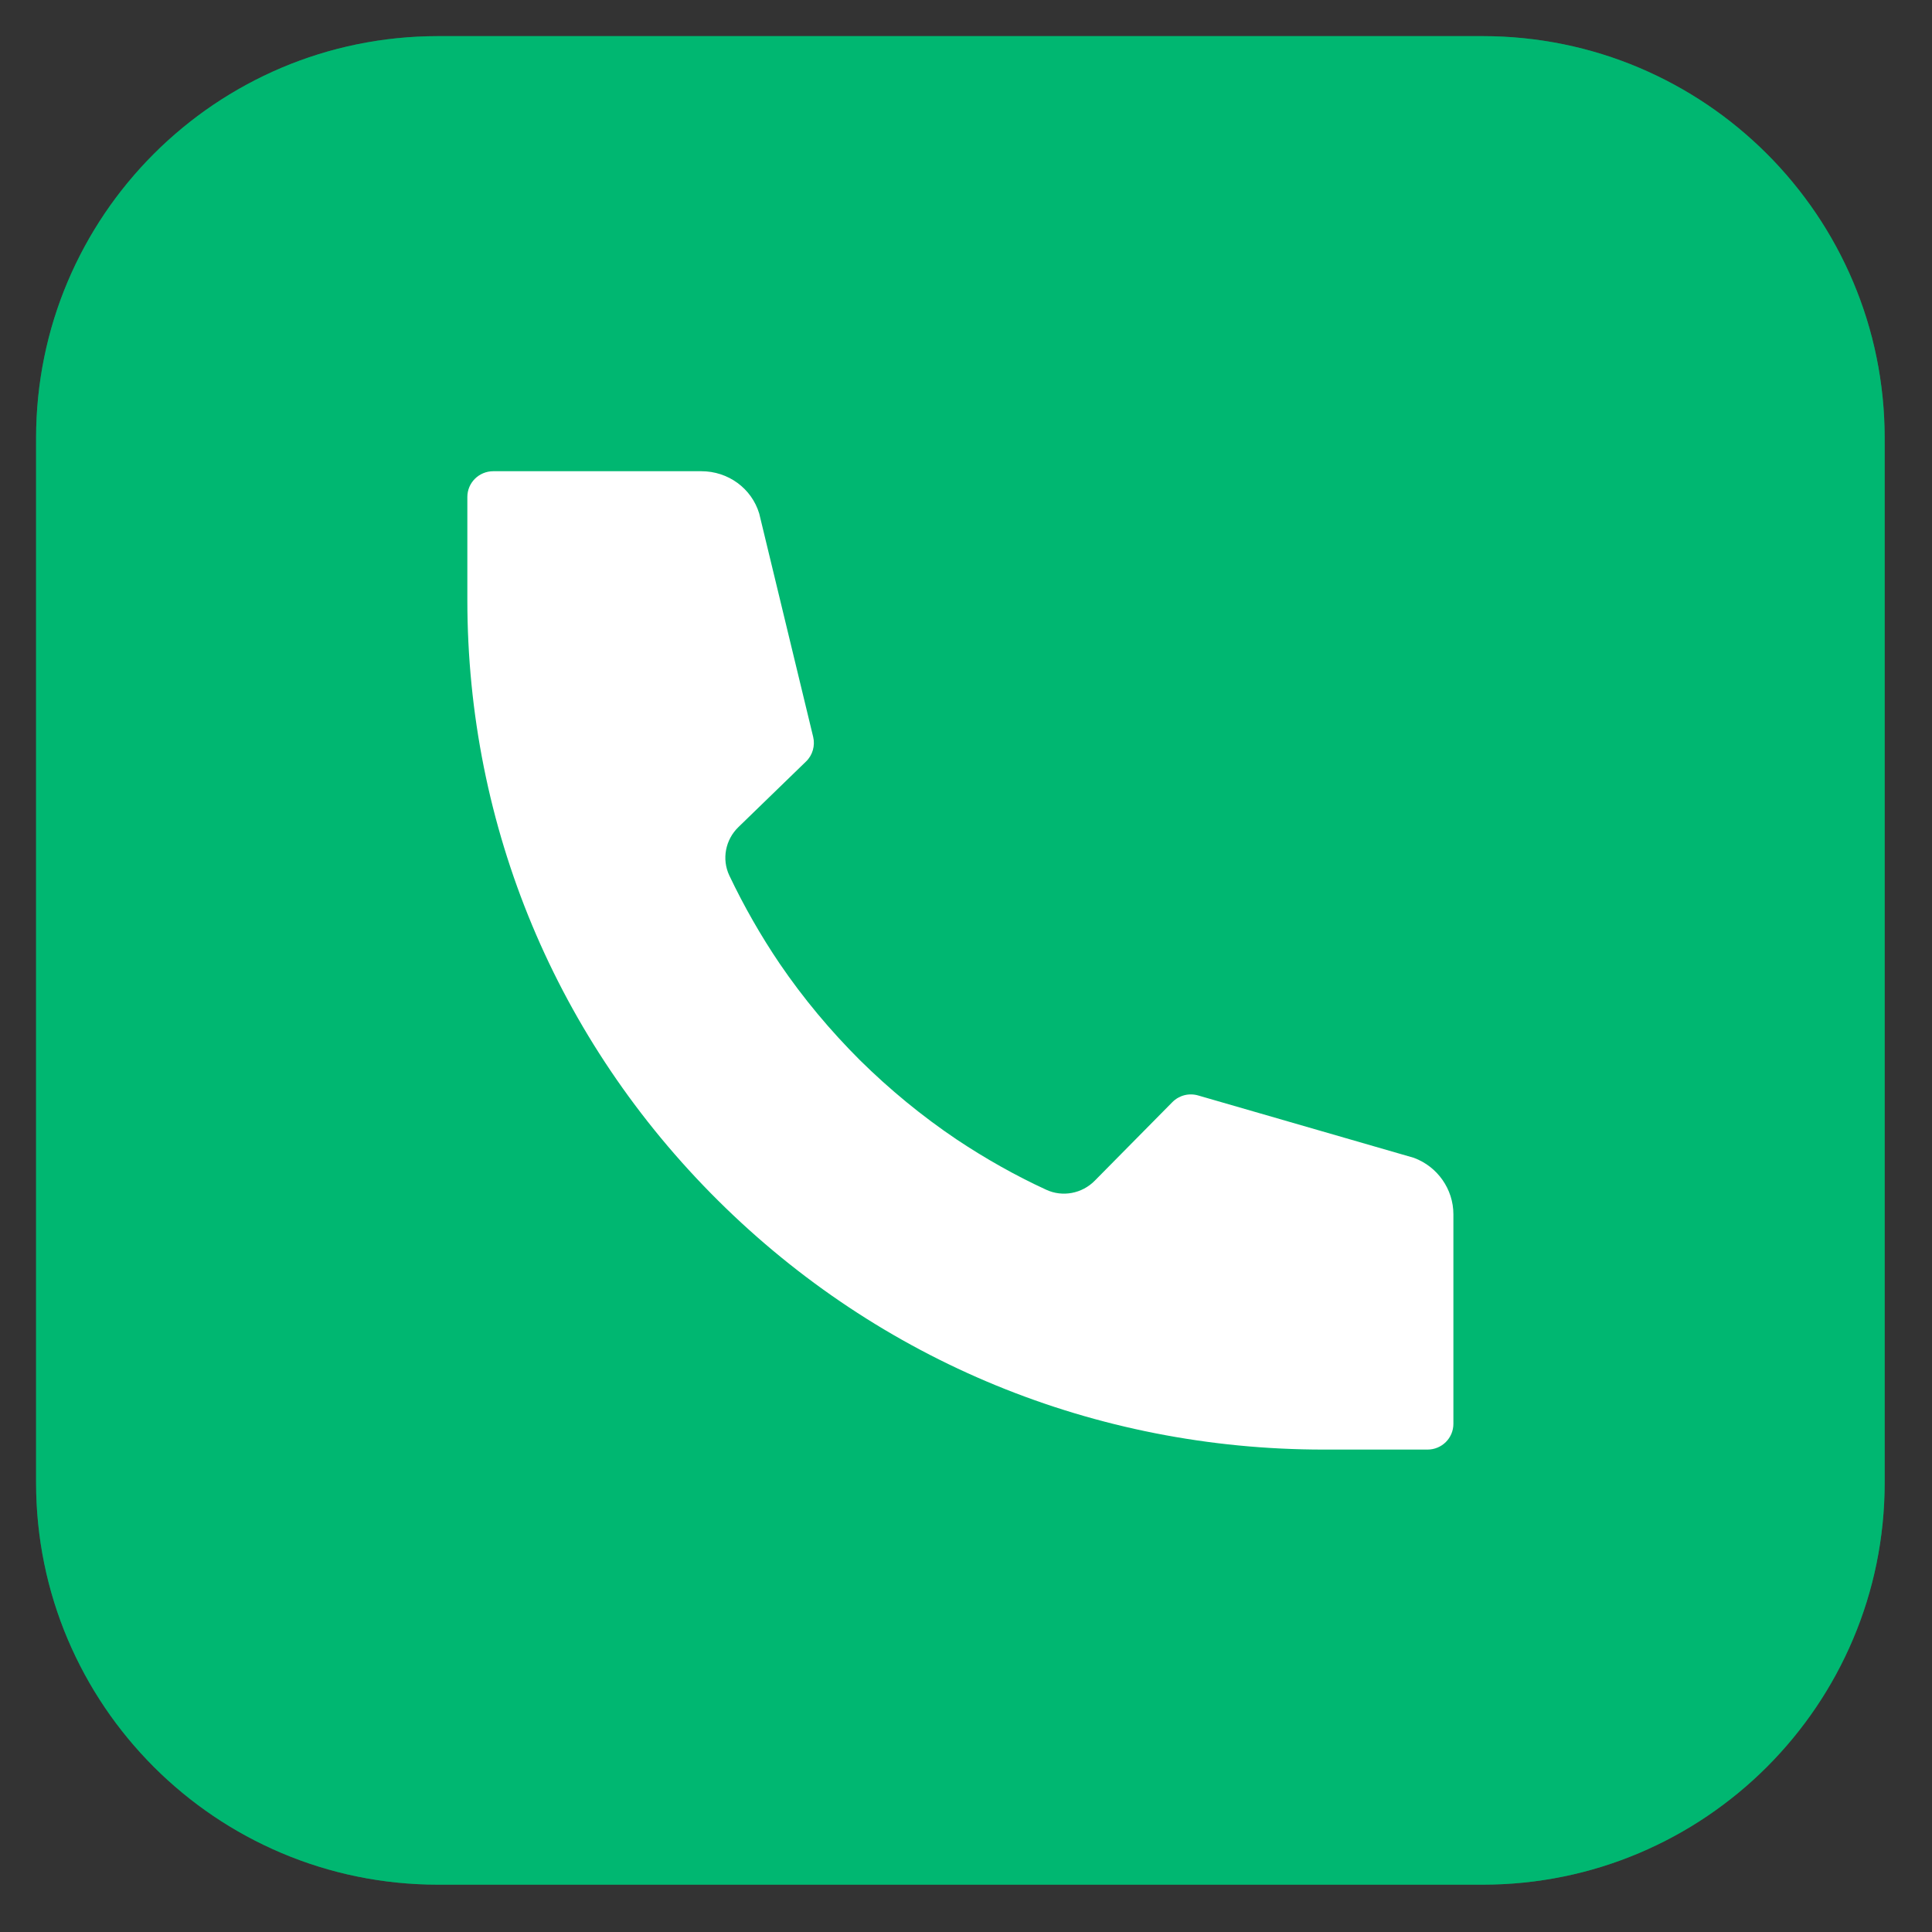 <?xml version="1.0" encoding="UTF-8"?> <svg xmlns="http://www.w3.org/2000/svg" width="40" height="40" viewBox="0 0 40 40" fill="none"><rect x="0" y="0" width="40" height="40" fill="#333333" stroke="none"/><g clip-path="url(#clip0_4_300)"><path d="M30.696 39.02H9.071C4.474 39.02 0.747 35.293 0.747 30.696V9.072C0.747 4.474 4.474 0.748 9.071 0.748H30.696C35.293 0.748 39.02 4.474 39.02 9.072V30.696C39.02 35.293 35.293 39.02 30.696 39.02Z" fill="#00B771"></path><mask id="mask0_4_300" style="mask-type:luminance" maskUnits="userSpaceOnUse" x="0" y="0" width="40" height="40"><path d="M30.696 39.02H9.071C4.474 39.02 0.747 35.293 0.747 30.696V9.072C0.747 4.474 4.474 0.748 9.071 0.748H30.696C35.293 0.748 39.02 4.474 39.02 9.072V30.696C39.02 35.293 35.293 39.02 30.696 39.02Z" fill="white"></path></mask><g mask="url(#mask0_4_300)"><path d="M30.696 39.02H9.071C4.474 39.02 0.747 35.293 0.747 30.696V9.072C0.747 4.474 4.474 0.748 9.071 0.748H30.696C35.293 0.748 39.02 4.474 39.02 9.072V30.696C39.02 35.293 35.293 39.02 30.696 39.02Z" fill="#00B771"></path></g><mask id="mask1_4_300" style="mask-type:luminance" maskUnits="userSpaceOnUse" x="0" y="0" width="40" height="40"><path d="M30.696 39.02H9.071C4.474 39.02 0.747 35.293 0.747 30.696V9.072C0.747 4.474 4.474 0.748 9.071 0.748H30.696C35.293 0.748 39.02 4.474 39.02 9.072V30.696C39.02 35.293 35.293 39.02 30.696 39.02Z" fill="white"></path></mask><g mask="url(#mask1_4_300)"><path d="M30.091 25.14V29.479C30.091 29.774 29.852 30.012 29.554 30.012H27.405C22.67 30.012 18.218 28.182 14.87 24.859C11.521 21.536 9.676 17.119 9.676 12.421V10.289C9.676 9.994 9.916 9.756 10.214 9.756H14.519C15.078 9.756 15.561 10.111 15.719 10.633L16.836 15.257C16.879 15.438 16.825 15.634 16.689 15.765L15.289 17.123C15.017 17.386 14.941 17.788 15.099 18.125C15.4 18.758 15.751 19.373 16.145 19.955C16.632 20.67 17.191 21.338 17.803 21.949C18.419 22.557 19.092 23.111 19.812 23.595C20.4 23.986 21.019 24.337 21.66 24.632C21.997 24.789 22.402 24.714 22.667 24.444L24.271 22.82C24.411 22.678 24.615 22.624 24.809 22.681L29.271 23.971C29.762 24.152 30.091 24.621 30.091 25.14Z" fill="white"></path></g></g><defs><clipPath id="clip0_4_300"><rect width="39.768" height="39.768" fill="white"></rect></clipPath></defs></svg> 